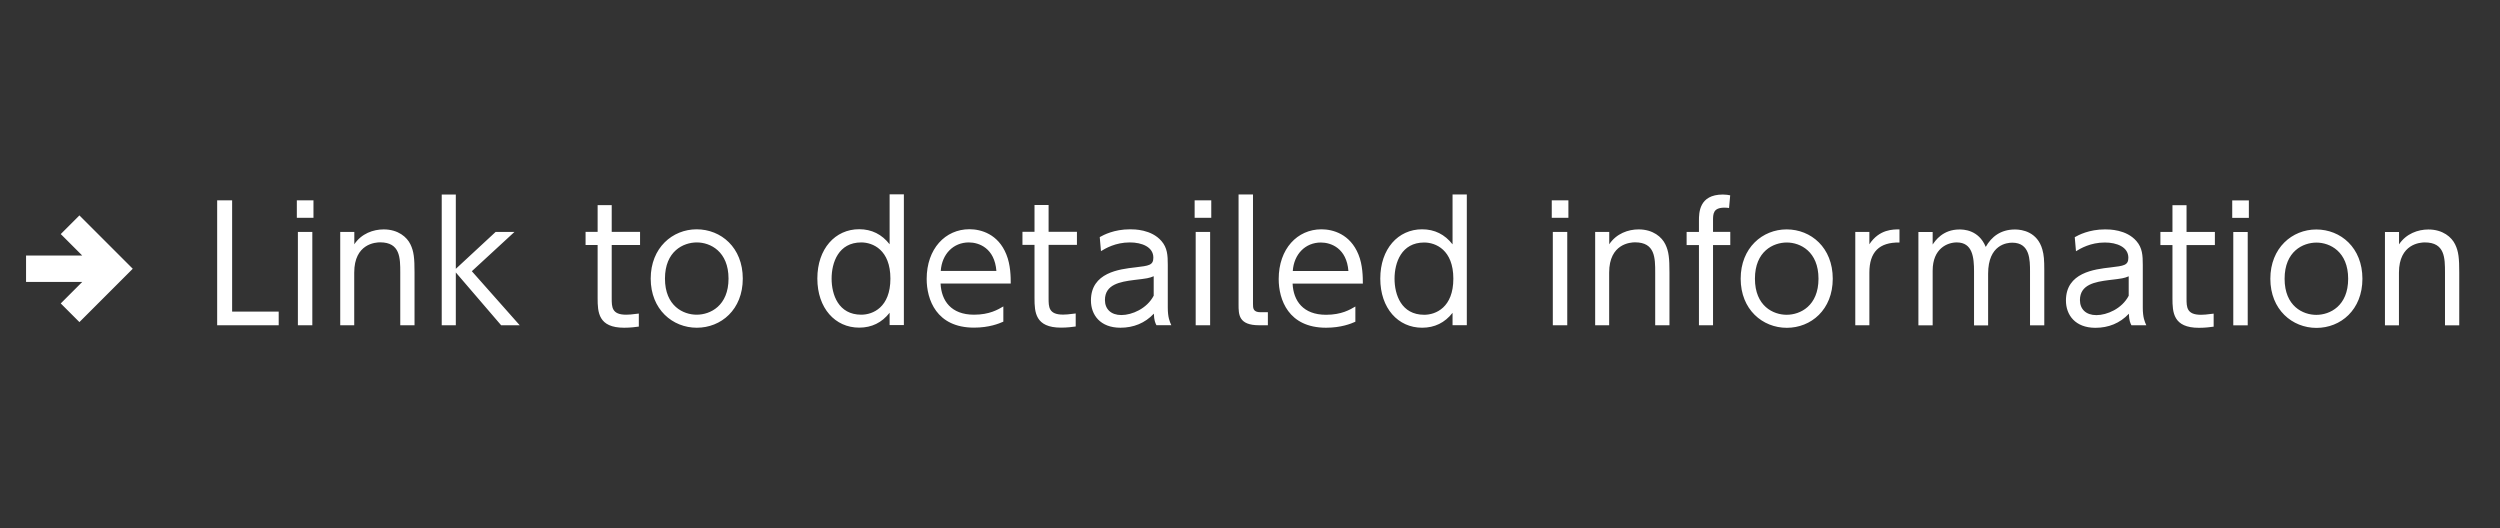<?xml version="1.0" encoding="UTF-8"?><svg id="_イヤー_1" xmlns="http://www.w3.org/2000/svg" viewBox="0 0 284 60"><rect x="0" y="0" width="284" height="60" fill="#333333" stroke="none"/><defs><style>.cls-1{fill:#fff;}</style></defs><polygon class="cls-1" points="9.02 24.47 6.9 26.59 9.34 29.03 2.96 29.03 2.96 32.03 9.34 32.03 6.9 34.47 9.02 36.59 15.08 30.53 9.02 24.47"/><path class="cls-1" d="M26.37,22.76v12.64h5.29v1.55h-6.99v-14.19h1.69Zm9.24,1.98h-1.89v-1.98h1.89v1.98Zm-.13,12.21h-1.64v-10.6h1.64v10.6Zm3.17,0v-10.6h1.6v1.4c.81-1.22,2.16-1.69,3.33-1.69,1.66,0,2.65,.88,3.04,1.69,.4,.81,.47,1.6,.47,3.22v5.98h-1.62v-5.98c0-1.66,0-3.44-2.29-3.44-.5,0-2.94,.14-2.94,3.44v5.98h-1.6Zm13.13-6.41l4.52-4.19h2.14l-4.84,4.46,5.44,6.14h-2.11l-5.15-6v6h-1.6v-14.85h1.6v8.44Zm16.11-7.24h1.6v3.04h3.22v1.49h-3.22v6.05c0,.99,0,1.87,1.64,1.87,.23,0,.65-.02,1.44-.13v1.48c-.38,.05-.94,.13-1.67,.13-2.93,0-3.01-1.76-3.01-3.35v-6.05h-1.37v-1.49h1.37v-3.04Zm11.25,2.75c2.77,0,5.24,2.07,5.24,5.6s-2.47,5.58-5.22,5.58-5.24-2.07-5.24-5.58,2.48-5.6,5.22-5.6Zm0,9.7c1.55,0,3.62-1.01,3.62-4.1s-2.07-4.11-3.6-4.11-3.62,.99-3.62,4.11,2.09,4.1,3.6,4.1Zm21.92-.22c-.88,1.12-2.03,1.69-3.46,1.69-2.72,0-4.75-2.2-4.75-5.58s2.03-5.6,4.75-5.6c1.42,0,2.58,.58,3.46,1.71v-5.67h1.62v14.85h-1.62v-1.4Zm-3.22-7.99c-2.59,0-3.37,2.29-3.37,4.11s.77,4.1,3.37,4.1c1.31,0,3.31-.83,3.31-4.1s-2-4.11-3.31-4.11Zm9.01,4.68c.09,1.94,1.19,3.53,3.8,3.53,1.75,0,2.72-.58,3.33-.94v1.73c-.49,.22-1.62,.68-3.33,.68-4.29,0-5.38-3.21-5.38-5.53,0-3.44,2.12-5.65,4.86-5.65,1.3,0,3.26,.54,4.19,2.86,.49,1.19,.5,2.59,.5,3.31h-7.98Zm6.34-1.44c-.2-2.58-1.96-3.24-3.13-3.24-1.75,0-3.06,1.31-3.19,3.24h6.32Zm4.33-7.49h1.6v3.04h3.22v1.49h-3.22v6.05c0,.99,0,1.87,1.64,1.87,.23,0,.65-.02,1.44-.13v1.48c-.38,.05-.94,.13-1.67,.13-2.93,0-3.01-1.76-3.01-3.35v-6.05h-1.37v-1.49h1.37v-3.04Zm7.42,3.64c.41-.23,1.6-.88,3.44-.88,.47,0,2.41,0,3.56,1.33,.67,.77,.72,1.62,.72,2.7v4.86c0,1.13,.22,1.6,.4,2h-1.69c-.13-.25-.27-.54-.29-1.31-1.01,1.08-2.32,1.6-3.8,1.6-2.3,0-3.35-1.46-3.35-3.1,0-3.17,3.22-3.55,5.06-3.76,1.51-.18,2.03-.23,2.03-1.1,0-1.22-1.31-1.73-2.67-1.73-1.64,0-2.77,.68-3.28,.99l-.14-1.6Zm6.12,4.45c-.54,.22-.7,.25-2.25,.43-1.57,.2-3.29,.5-3.29,2.27,0,1.03,.68,1.71,1.87,1.71s2.9-.72,3.67-2.2v-2.21Zm6.54-6.64h-1.89v-1.98h1.89v1.98Zm-.13,12.21h-1.64v-10.6h1.64v10.6Zm6.56,0h-.99c-2.34,0-2.34-1.22-2.34-2.36v-12.5h1.64v12.44c0,.47,0,.94,.86,.94h.83v1.48Zm2.81-4.72c.09,1.94,1.19,3.53,3.8,3.53,1.75,0,2.72-.58,3.33-.94v1.73c-.49,.22-1.62,.68-3.33,.68-4.29,0-5.38-3.21-5.38-5.53,0-3.44,2.12-5.65,4.86-5.65,1.3,0,3.26,.54,4.2,2.86,.49,1.19,.5,2.59,.5,3.31h-7.98Zm6.34-1.44c-.2-2.58-1.96-3.24-3.13-3.24-1.75,0-3.06,1.31-3.19,3.24h6.32Zm11.83,4.75c-.88,1.12-2.03,1.69-3.46,1.69-2.72,0-4.75-2.2-4.75-5.58s2.03-5.6,4.75-5.6c1.42,0,2.58,.58,3.46,1.71v-5.67h1.62v14.85h-1.62v-1.4Zm-3.22-7.99c-2.59,0-3.37,2.29-3.37,4.11s.77,4.1,3.37,4.1c1.31,0,3.31-.83,3.31-4.1s-2-4.11-3.31-4.11Zm16.38-2.81h-1.89v-1.98h1.89v1.98Zm-.13,12.21h-1.64v-10.6h1.64v10.6Zm3.17,0v-10.6h1.6v1.4c.81-1.22,2.16-1.69,3.33-1.69,1.66,0,2.65,.88,3.04,1.69,.4,.81,.47,1.6,.47,3.22v5.98h-1.62v-5.98c0-1.66,0-3.44-2.29-3.44-.5,0-2.94,.14-2.94,3.44v5.98h-1.6Zm15.35-10.6v1.49h-1.96v9.11h-1.6v-9.11h-1.4v-1.49h1.4v-1.26c0-.9,0-2.99,2.72-2.99,.36,0,.63,.05,.83,.09l-.13,1.44c-.14-.02-.29-.04-.52-.04-1.3,0-1.3,.72-1.3,1.49v1.26h1.96Zm6.4-.29c2.77,0,5.24,2.07,5.24,5.6s-2.47,5.58-5.22,5.58-5.24-2.07-5.24-5.58,2.48-5.6,5.22-5.6Zm0,9.7c1.55,0,3.62-1.01,3.62-4.1s-2.07-4.11-3.6-4.11-3.62,.99-3.62,4.11,2.09,4.1,3.6,4.1Zm7.8,1.19v-10.6h1.6v1.4c1.13-1.73,2.74-1.69,3.42-1.69v1.49c-2.3-.04-3.42,1.08-3.42,3.42v5.98h-1.6Zm13.49,0v-6.12c0-1.58-.16-3.29-1.96-3.29-1.06,0-2.74,.68-2.74,3.21v6.21h-1.62v-10.6h1.62v1.42c.29-.43,1.15-1.71,3.04-1.71,.4,0,2.18,0,2.99,1.98,.65-1.15,1.69-1.98,3.33-1.98,.83,0,2.54,.29,3.1,2.27,.18,.63,.22,1.22,.22,2.34v6.28h-1.62v-6.1c0-1.33,0-3.29-2.02-3.29-.58,0-2.74,.2-2.74,3.53v5.87h-1.6Zm11.45-10.01c.41-.23,1.6-.88,3.44-.88,.47,0,2.41,0,3.56,1.33,.67,.77,.72,1.62,.72,2.7v4.86c0,1.13,.22,1.6,.4,2h-1.69c-.13-.25-.27-.54-.29-1.31-1.01,1.08-2.32,1.6-3.8,1.6-2.3,0-3.35-1.46-3.35-3.1,0-3.17,3.22-3.55,5.06-3.76,1.51-.18,2.03-.23,2.03-1.1,0-1.22-1.31-1.73-2.67-1.73-1.64,0-2.77,.68-3.28,.99l-.14-1.6Zm6.12,4.45c-.54,.22-.7,.25-2.25,.43-1.57,.2-3.29,.5-3.29,2.27,0,1.03,.68,1.71,1.87,1.71s2.9-.72,3.67-2.2v-2.21Zm4.97-8.08h1.6v3.04h3.22v1.49h-3.22v6.05c0,.99,0,1.87,1.64,1.87,.23,0,.65-.02,1.44-.13v1.48c-.38,.05-.94,.13-1.67,.13-2.93,0-3.01-1.76-3.01-3.35v-6.05h-1.37v-1.49h1.37v-3.04Zm8.68,1.44h-1.89v-1.98h1.89v1.98Zm-.13,12.21h-1.64v-10.6h1.64v10.6Zm7.79-10.89c2.77,0,5.24,2.07,5.24,5.6s-2.47,5.58-5.22,5.58-5.24-2.07-5.24-5.58,2.48-5.6,5.22-5.6Zm0,9.7c1.55,0,3.62-1.01,3.62-4.1s-2.07-4.11-3.6-4.11-3.62,.99-3.62,4.11,2.09,4.1,3.6,4.1Zm7.8,1.19v-10.6h1.6v1.4c.81-1.22,2.16-1.69,3.33-1.69,1.66,0,2.65,.88,3.04,1.69,.4,.81,.47,1.6,.47,3.22v5.98h-1.62v-5.98c0-1.66,0-3.44-2.29-3.44-.5,0-2.94,.14-2.94,3.44v5.98h-1.6Z"/></svg>